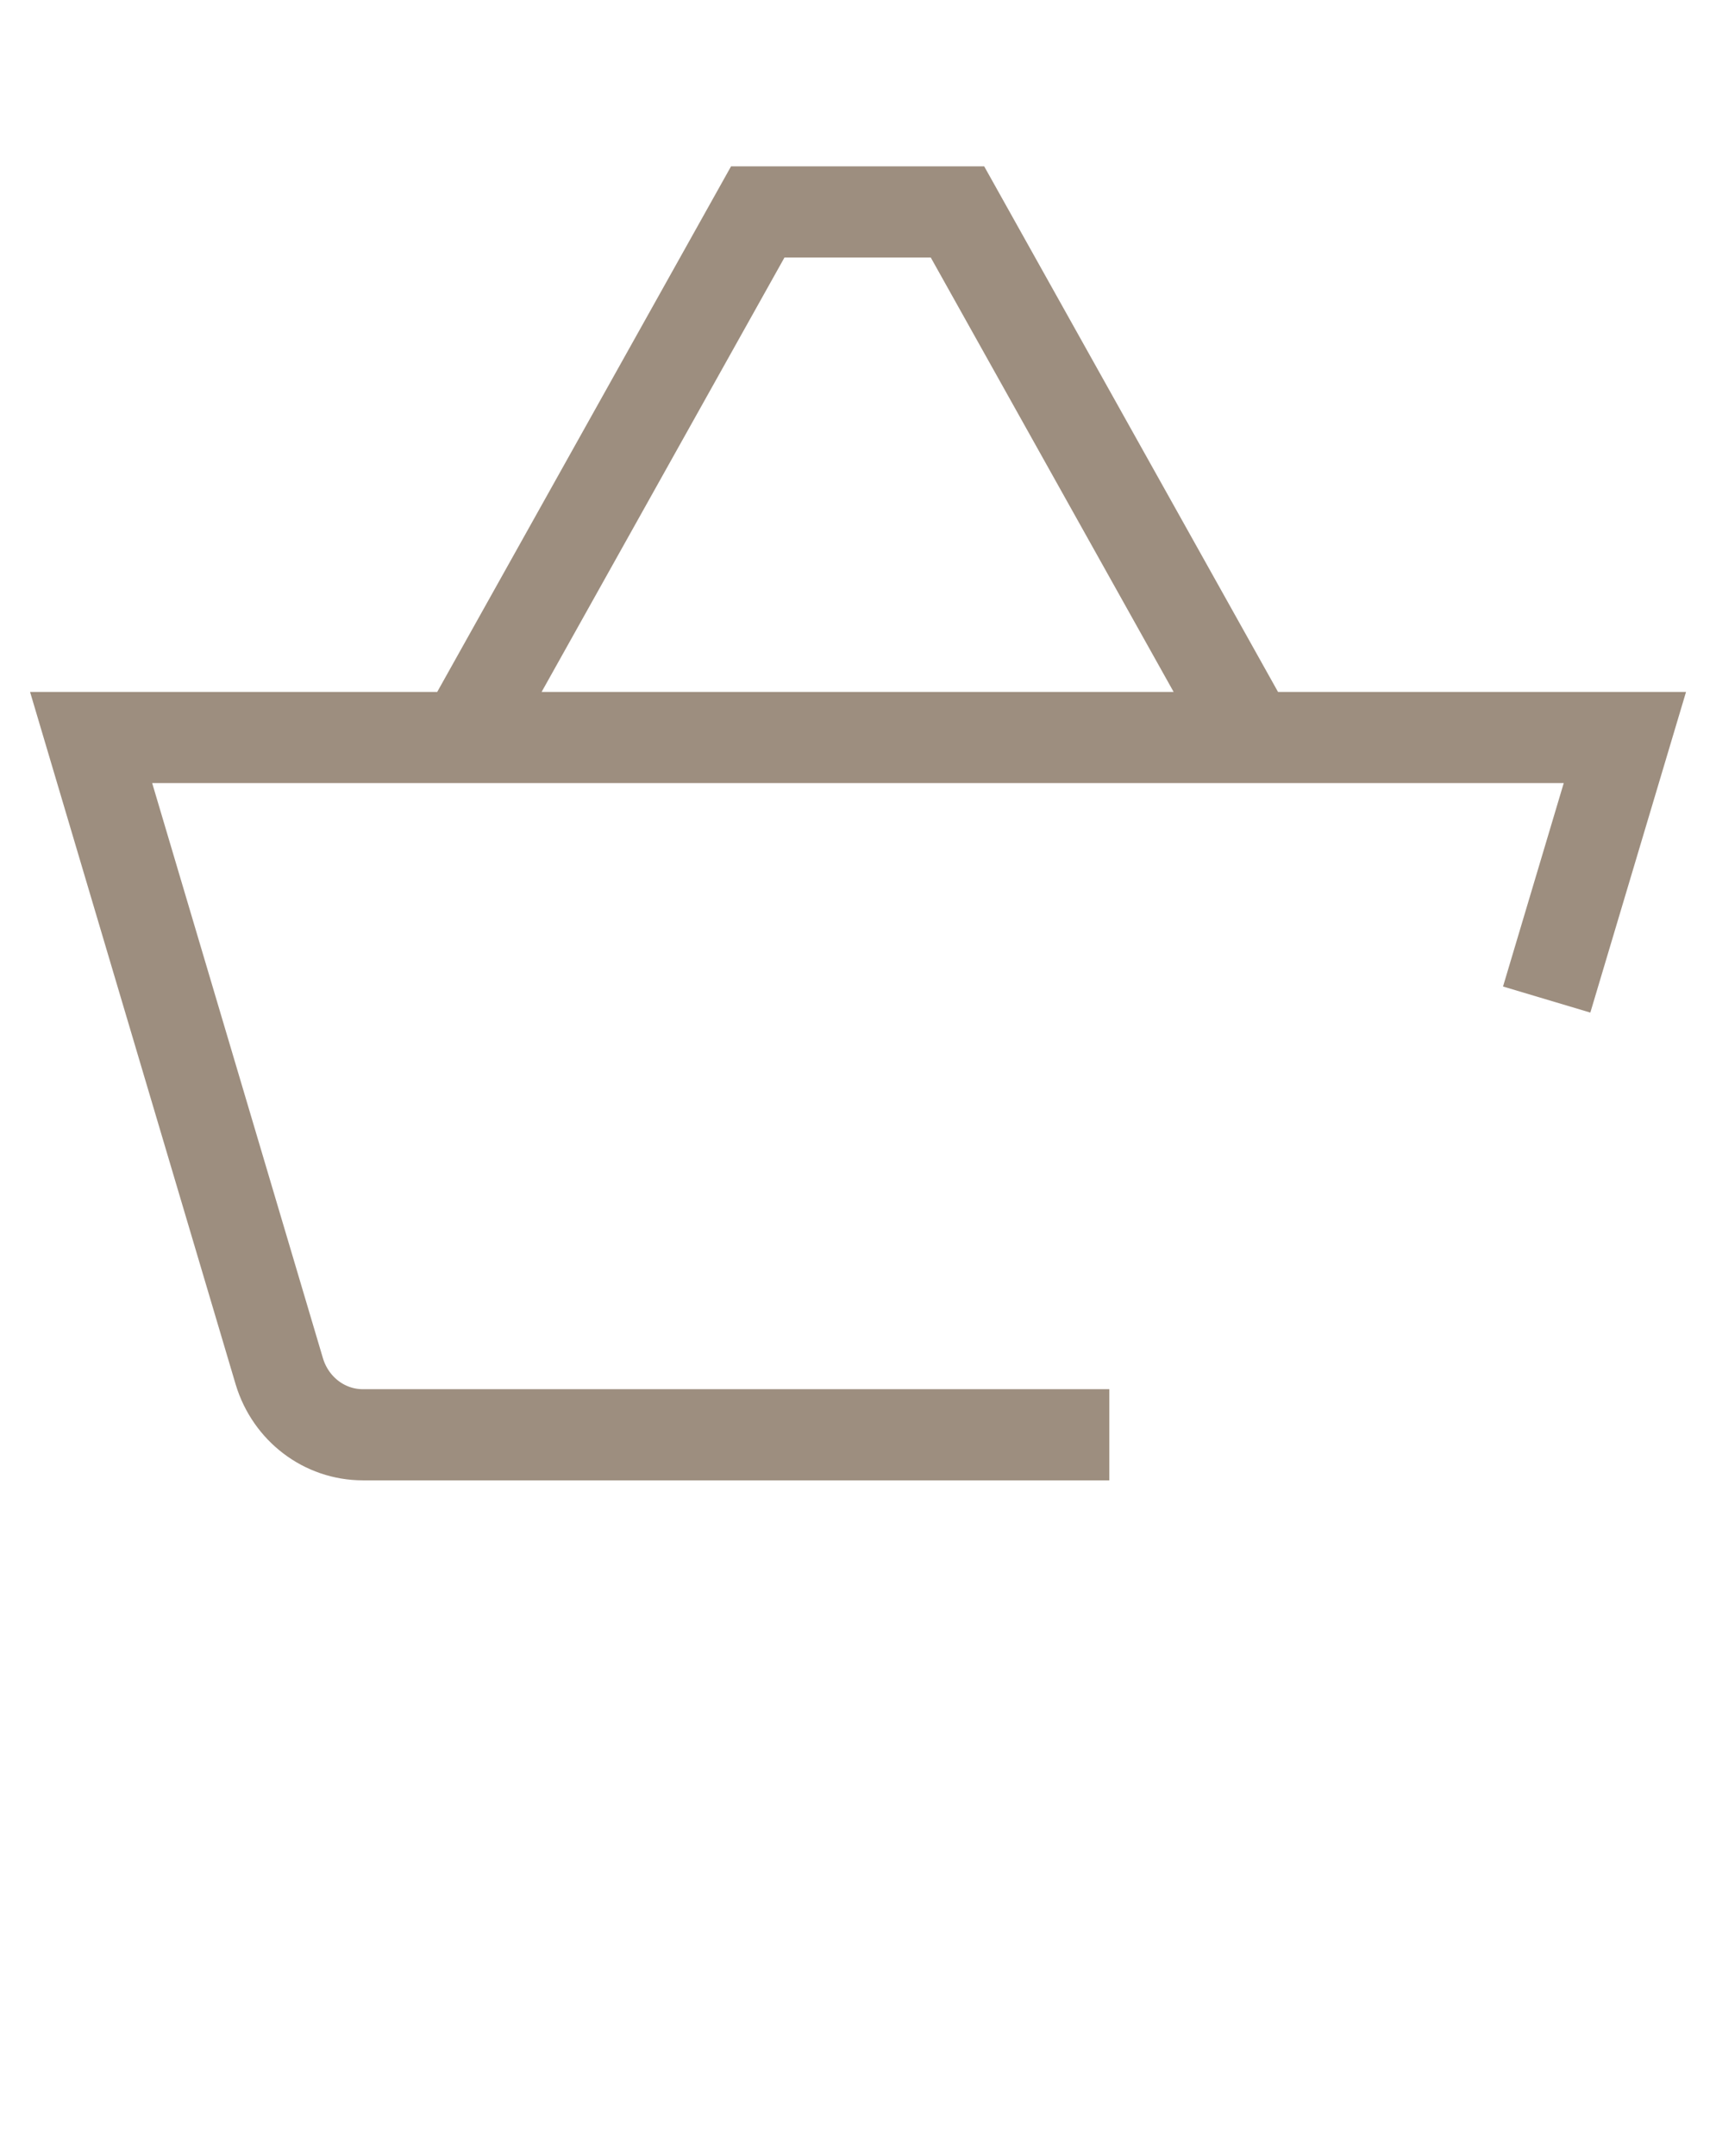 <?xml version="1.0" encoding="UTF-8"?>
<svg id="Capa_2" xmlns="http://www.w3.org/2000/svg" viewBox="0 0 22.6 28.39">
    <defs>
        <style>.cls-1,.cls-2{fill:none;}.cls-2{stroke:#9d8e7f;stroke-miterlimit:10;stroke-width:1.2px;}</style>
    </defs>
    <g id="Capa_1-2">
        <path class="cls-2" d="M14.61,18.89H4.78c-.51,0-.95-.34-1.1-.83L1.2,9.71H21.4l-1.03,3.45m-3.89-3.45l-3.87-6.92h-2.63l-3.87,6.92" />
    </g>
</svg>
